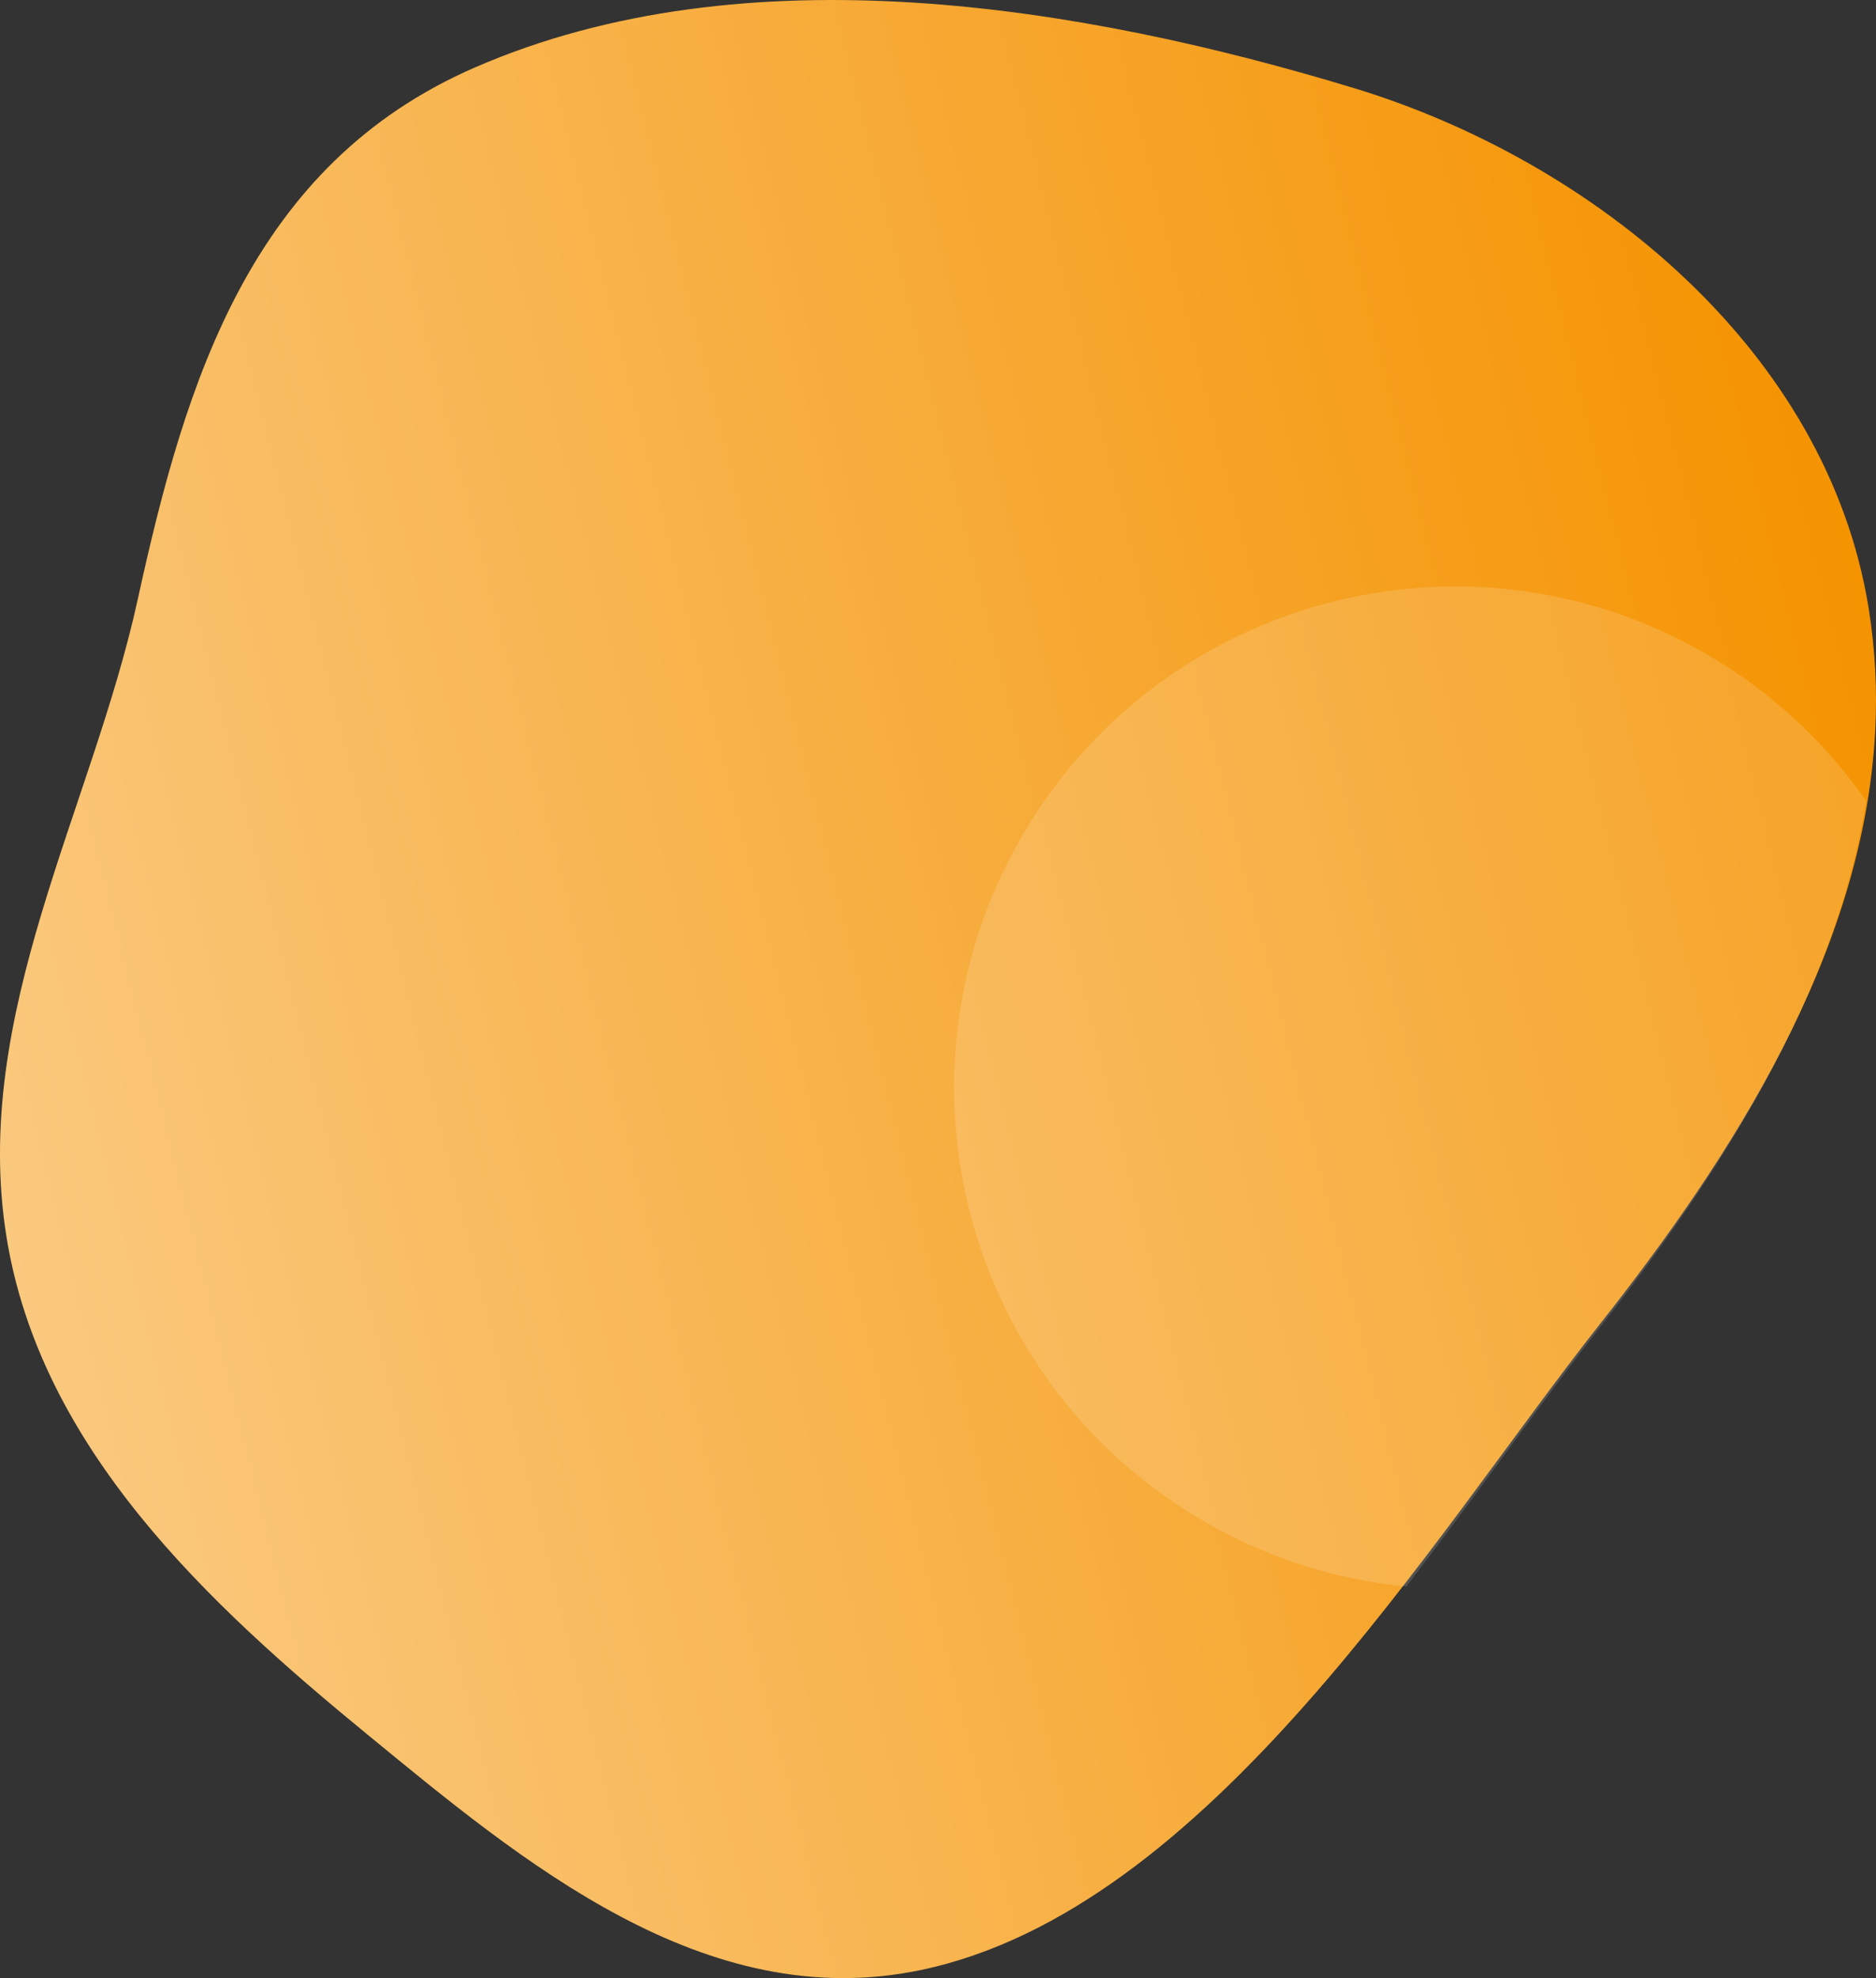 <?xml version="1.0" encoding="UTF-8" standalone="no"?><!DOCTYPE svg PUBLIC "-//W3C//DTD SVG 1.1//EN" "http://www.w3.org/Graphics/SVG/1.1/DTD/svg11.dtd"><svg width="740px" height="780px" version="1.1" xmlns="http://www.w3.org/2000/svg" xmlns:xlink="http://www.w3.org/1999/xlink" xml:space="preserve" xmlns:serif="http://www.serif.com/" style="fill-rule:evenodd;clip-rule:evenodd;stroke-linejoin:round;stroke-miterlimit:2;"><rect width="100%" height="100%" fill="#333333" stroke="none"/><path d="M739.65,288.87c0.909,-16.377 0.057,-32.805 -2.54,-49c-16.28,-101.36 -108.39,-176.46 -203.3,-205.21c-107.12,-32.48 -239.63,-54.49 -346.39,-8.1c-88.56,38.44 -114.28,123.96 -133.04,209.58c-18.17,83.02 -65.86,163.86 -51.84,251.46c13.36,83.4 79.46,144.77 142.17,196.17c61.07,50.09 133.15,110.77 218.25,93.1c113.9,-23.58 201.63,-170.43 268.04,-254.64c52.17,-66.06 103.93,-146.35 108.65,-233.36Z" style="fill:url(#_Linear1);fill-rule:nonzero;"/><path d="M630.31,524.44c46.94,-59.79 93.56,-131.19 105.76,-208.68c-16.56,-23.749 -38.158,-43.554 -63.25,-58c-94.51,-54.57 -215.37,-22.19 -269.94,72.33c-54.57,94.52 -22.19,215.39 72.33,269.95c24.363,14.108 51.471,22.828 79.49,25.57c27.81,-36.1 52.95,-72.3 75.61,-101.17Z" style="fill:#fff;fill-opacity:0.15;fill-rule:nonzero;"/><defs><linearGradient id="_Linear1" x1="0" y1="0" x2="1" y2="0" gradientUnits="userSpaceOnUse" gradientTransform="matrix(752.35,-176.21,176.21,752.35,-3.36,464.56)"><stop offset="0" style="stop-color:#fac97f;stop-opacity:1"/><stop offset="1" style="stop-color:#f59300;stop-opacity:1"/></linearGradient></defs></svg>